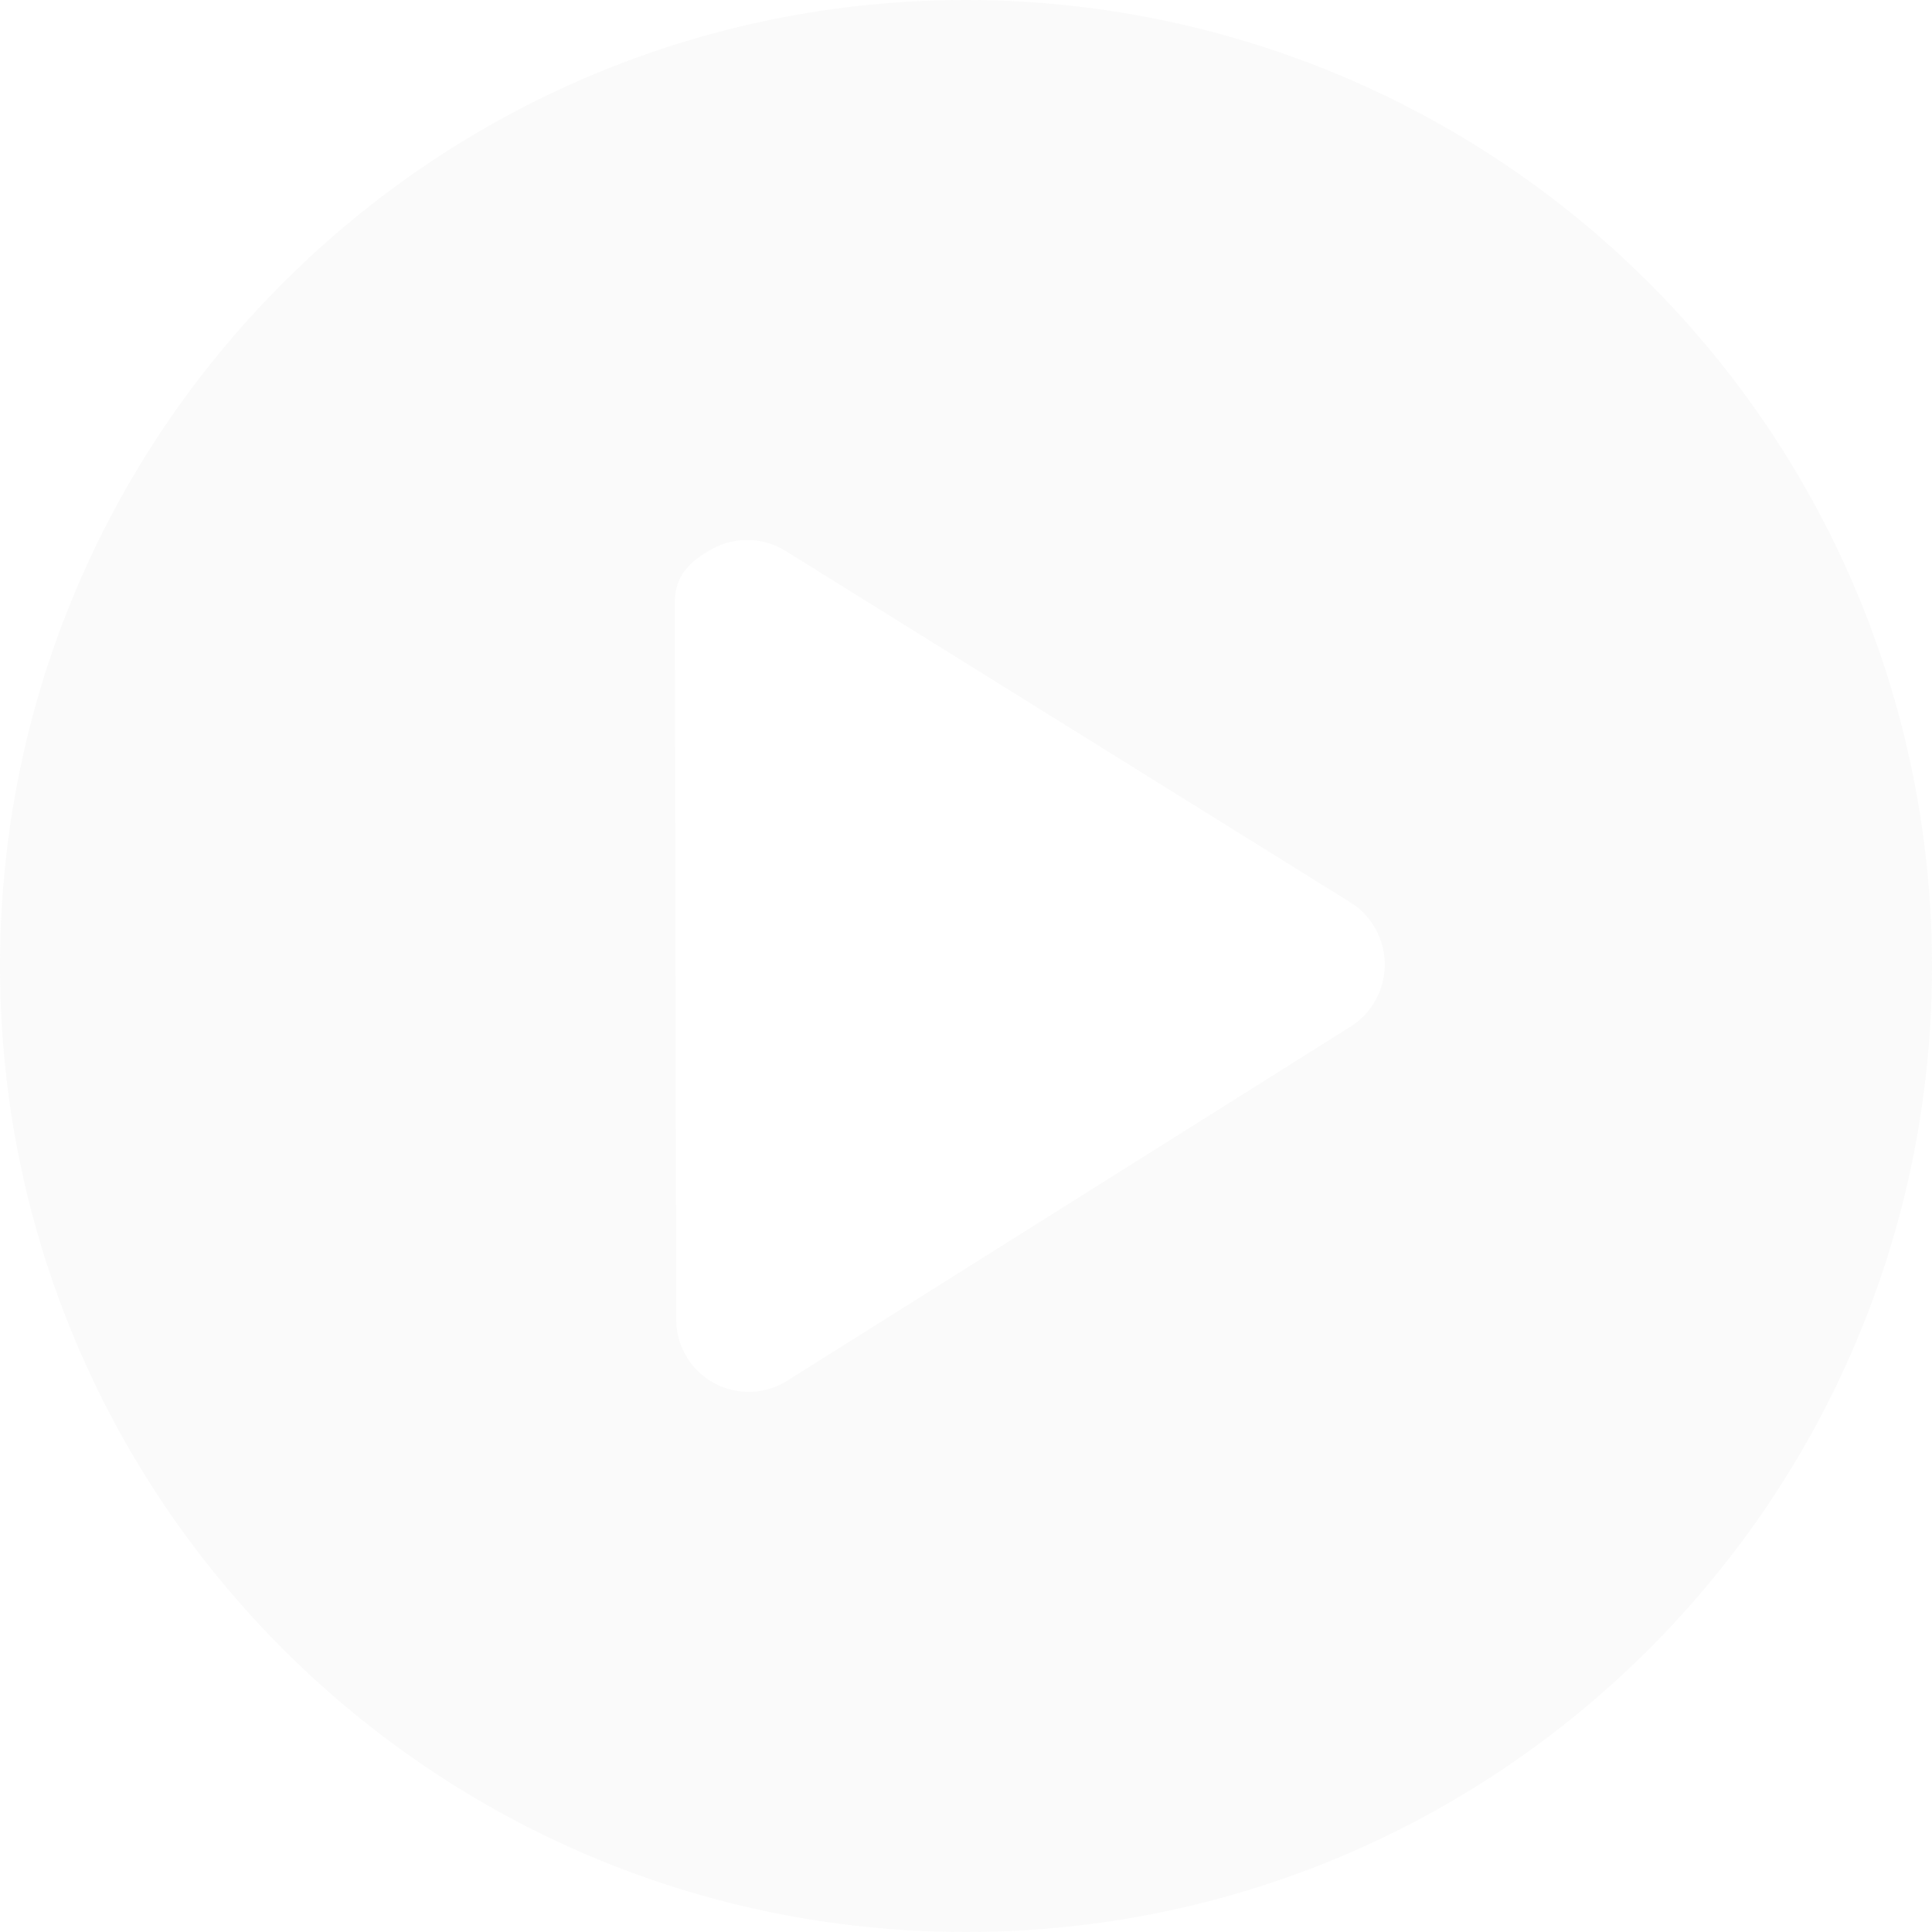<svg width="64" height="64" viewBox="0 0 64 64" fill="none" xmlns="http://www.w3.org/2000/svg">
<g clip-path="url(#clip0_4307_2765)">
<g opacity="0.5" filter="url(#filter0_b_4307_2765)">
<path fill-rule="evenodd" clip-rule="evenodd" d="M0 32C0 14.327 14.327 0 32 0C40.487 0 48.626 3.371 54.627 9.373C60.629 15.374 64 23.513 64 32C64 49.673 49.673 64 32 64C14.327 64 0 49.673 0 32Z" fill="#F5F5F5"/>
</g>
<path d="M44.752 34L26.144 45.696C25.404 46.196 24.448 46.244 23.662 45.821C22.876 45.398 22.39 44.573 22.4 43.68L22.352 19.952C22.357 19.08 22.834 18.6 23.599 18.181C24.363 17.763 25.295 17.791 26.032 18.256L44.752 29.904C45.45 30.351 45.872 31.123 45.872 31.952C45.872 32.781 45.45 33.553 44.752 34Z" fill="white"/>
</g>
<defs>
<filter id="filter0_b_4307_2765" x="-50" y="-50" width="164" height="164" filterUnits="userSpaceOnUse" color-interpolation-filters="sRGB">
<feFlood flood-opacity="0" result="BackgroundImageFix"/>
<feGaussianBlur in="BackgroundImageFix" stdDeviation="25"/>
<feComposite in2="SourceAlpha" operator="in" result="effect1_backgroundBlur_4307_2765"/>
<feBlend mode="normal" in="SourceGraphic" in2="effect1_backgroundBlur_4307_2765" result="shape"/>
</filter>
<clipPath id="clip0_4307_2765">
<rect width="64" height="64" fill="white"/>
</clipPath>
</defs>
</svg>
